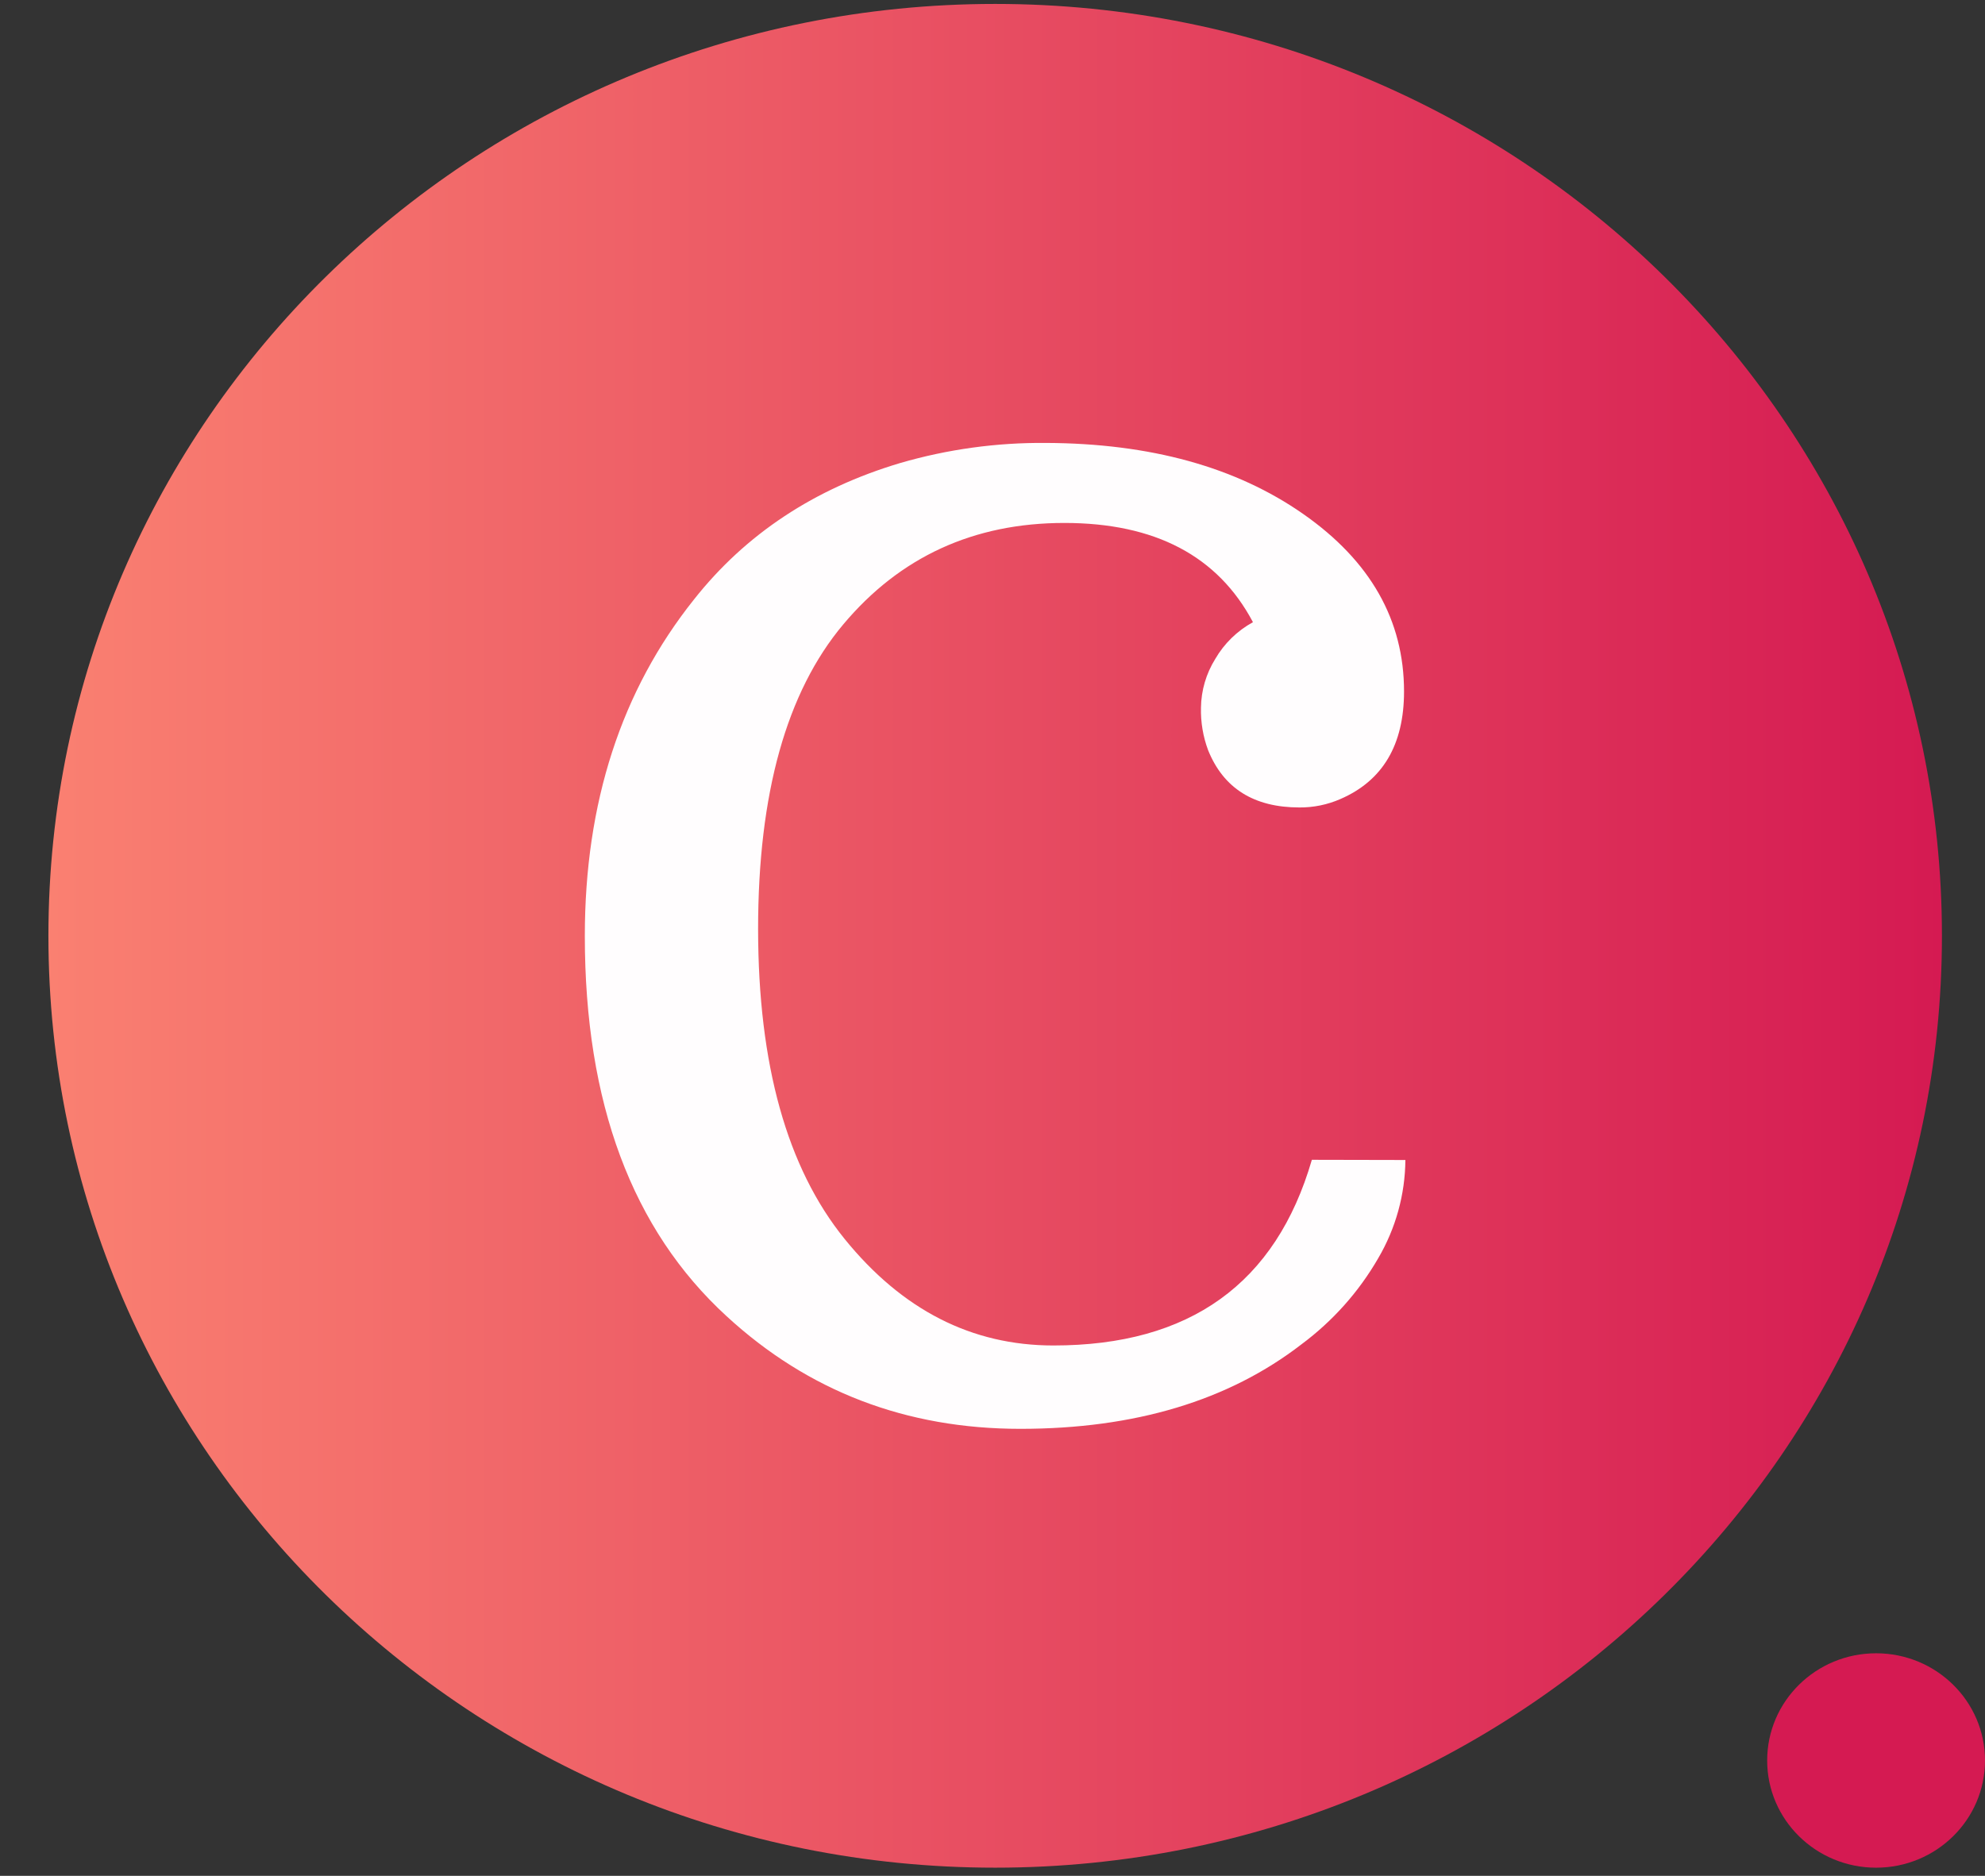 <svg width="164" height="155" viewBox="0 0 164 155" fill="none" xmlns="http://www.w3.org/2000/svg">
<rect x="0" y="0" width="164" height="155" fill="#333333" stroke="none"/>
<path d="M82.221 154.325C125.421 154.325 160.442 119.851 160.442 77.325C160.442 34.799 125.421 0.325 82.221 0.325C39.021 0.325 4 34.799 4 77.325C4 119.851 39.021 154.325 82.221 154.325Z" fill="url(#paint0_linear_225_1000)"/>
<path d="M108.385 95.834C105.414 106.065 98.294 111.18 87.027 111.176C80.282 111.176 74.533 108.24 69.778 102.368C65.023 96.496 62.641 87.964 62.634 76.773C62.634 65.575 64.98 57.181 69.671 51.593C74.362 46.005 80.451 43.211 87.938 43.211C95.432 43.211 100.625 45.944 103.518 51.411C102.218 52.125 101.141 53.175 100.404 54.448C99.65 55.66 99.242 57.05 99.224 58.471C99.194 59.669 99.394 60.863 99.814 61.989C101.088 65.143 103.604 66.72 107.362 66.72C108.523 66.728 109.673 66.492 110.734 66.028C114.242 64.512 115.997 61.55 116.001 57.143C116.001 51.241 113.224 46.35 107.671 42.47C102.118 38.589 95.033 36.633 86.414 36.599C82.34 36.563 78.283 37.123 74.375 38.259C67.286 40.373 61.609 44.128 57.345 49.524C51.327 57.063 48.318 66.336 48.318 77.343C48.318 91.131 52.223 101.602 60.032 108.758C66.776 114.966 74.872 118.068 84.318 118.064C93.764 118.061 101.5 115.733 107.525 111.082C110.109 109.162 112.266 106.743 113.865 103.972C115.315 101.502 116.089 98.703 116.113 95.85L108.385 95.834Z" fill="#FFFDFE"/>
<path d="M155.001 154.326C159.971 154.326 164 150.36 164 145.468C164 140.576 159.971 136.61 155.001 136.61C150.032 136.61 146.003 140.576 146.003 145.468C146.003 150.36 150.032 154.326 155.001 154.326Z" fill="#D51A52"/>
<defs>
<linearGradient id="paint0_linear_225_1000" x1="4" y1="77.325" x2="160.442" y2="77.325" gradientUnits="userSpaceOnUse">
<stop stop-color="#FA8071"/>
<stop offset="1" stop-color="#D51A52"/>
</linearGradient>
</defs>
</svg>
